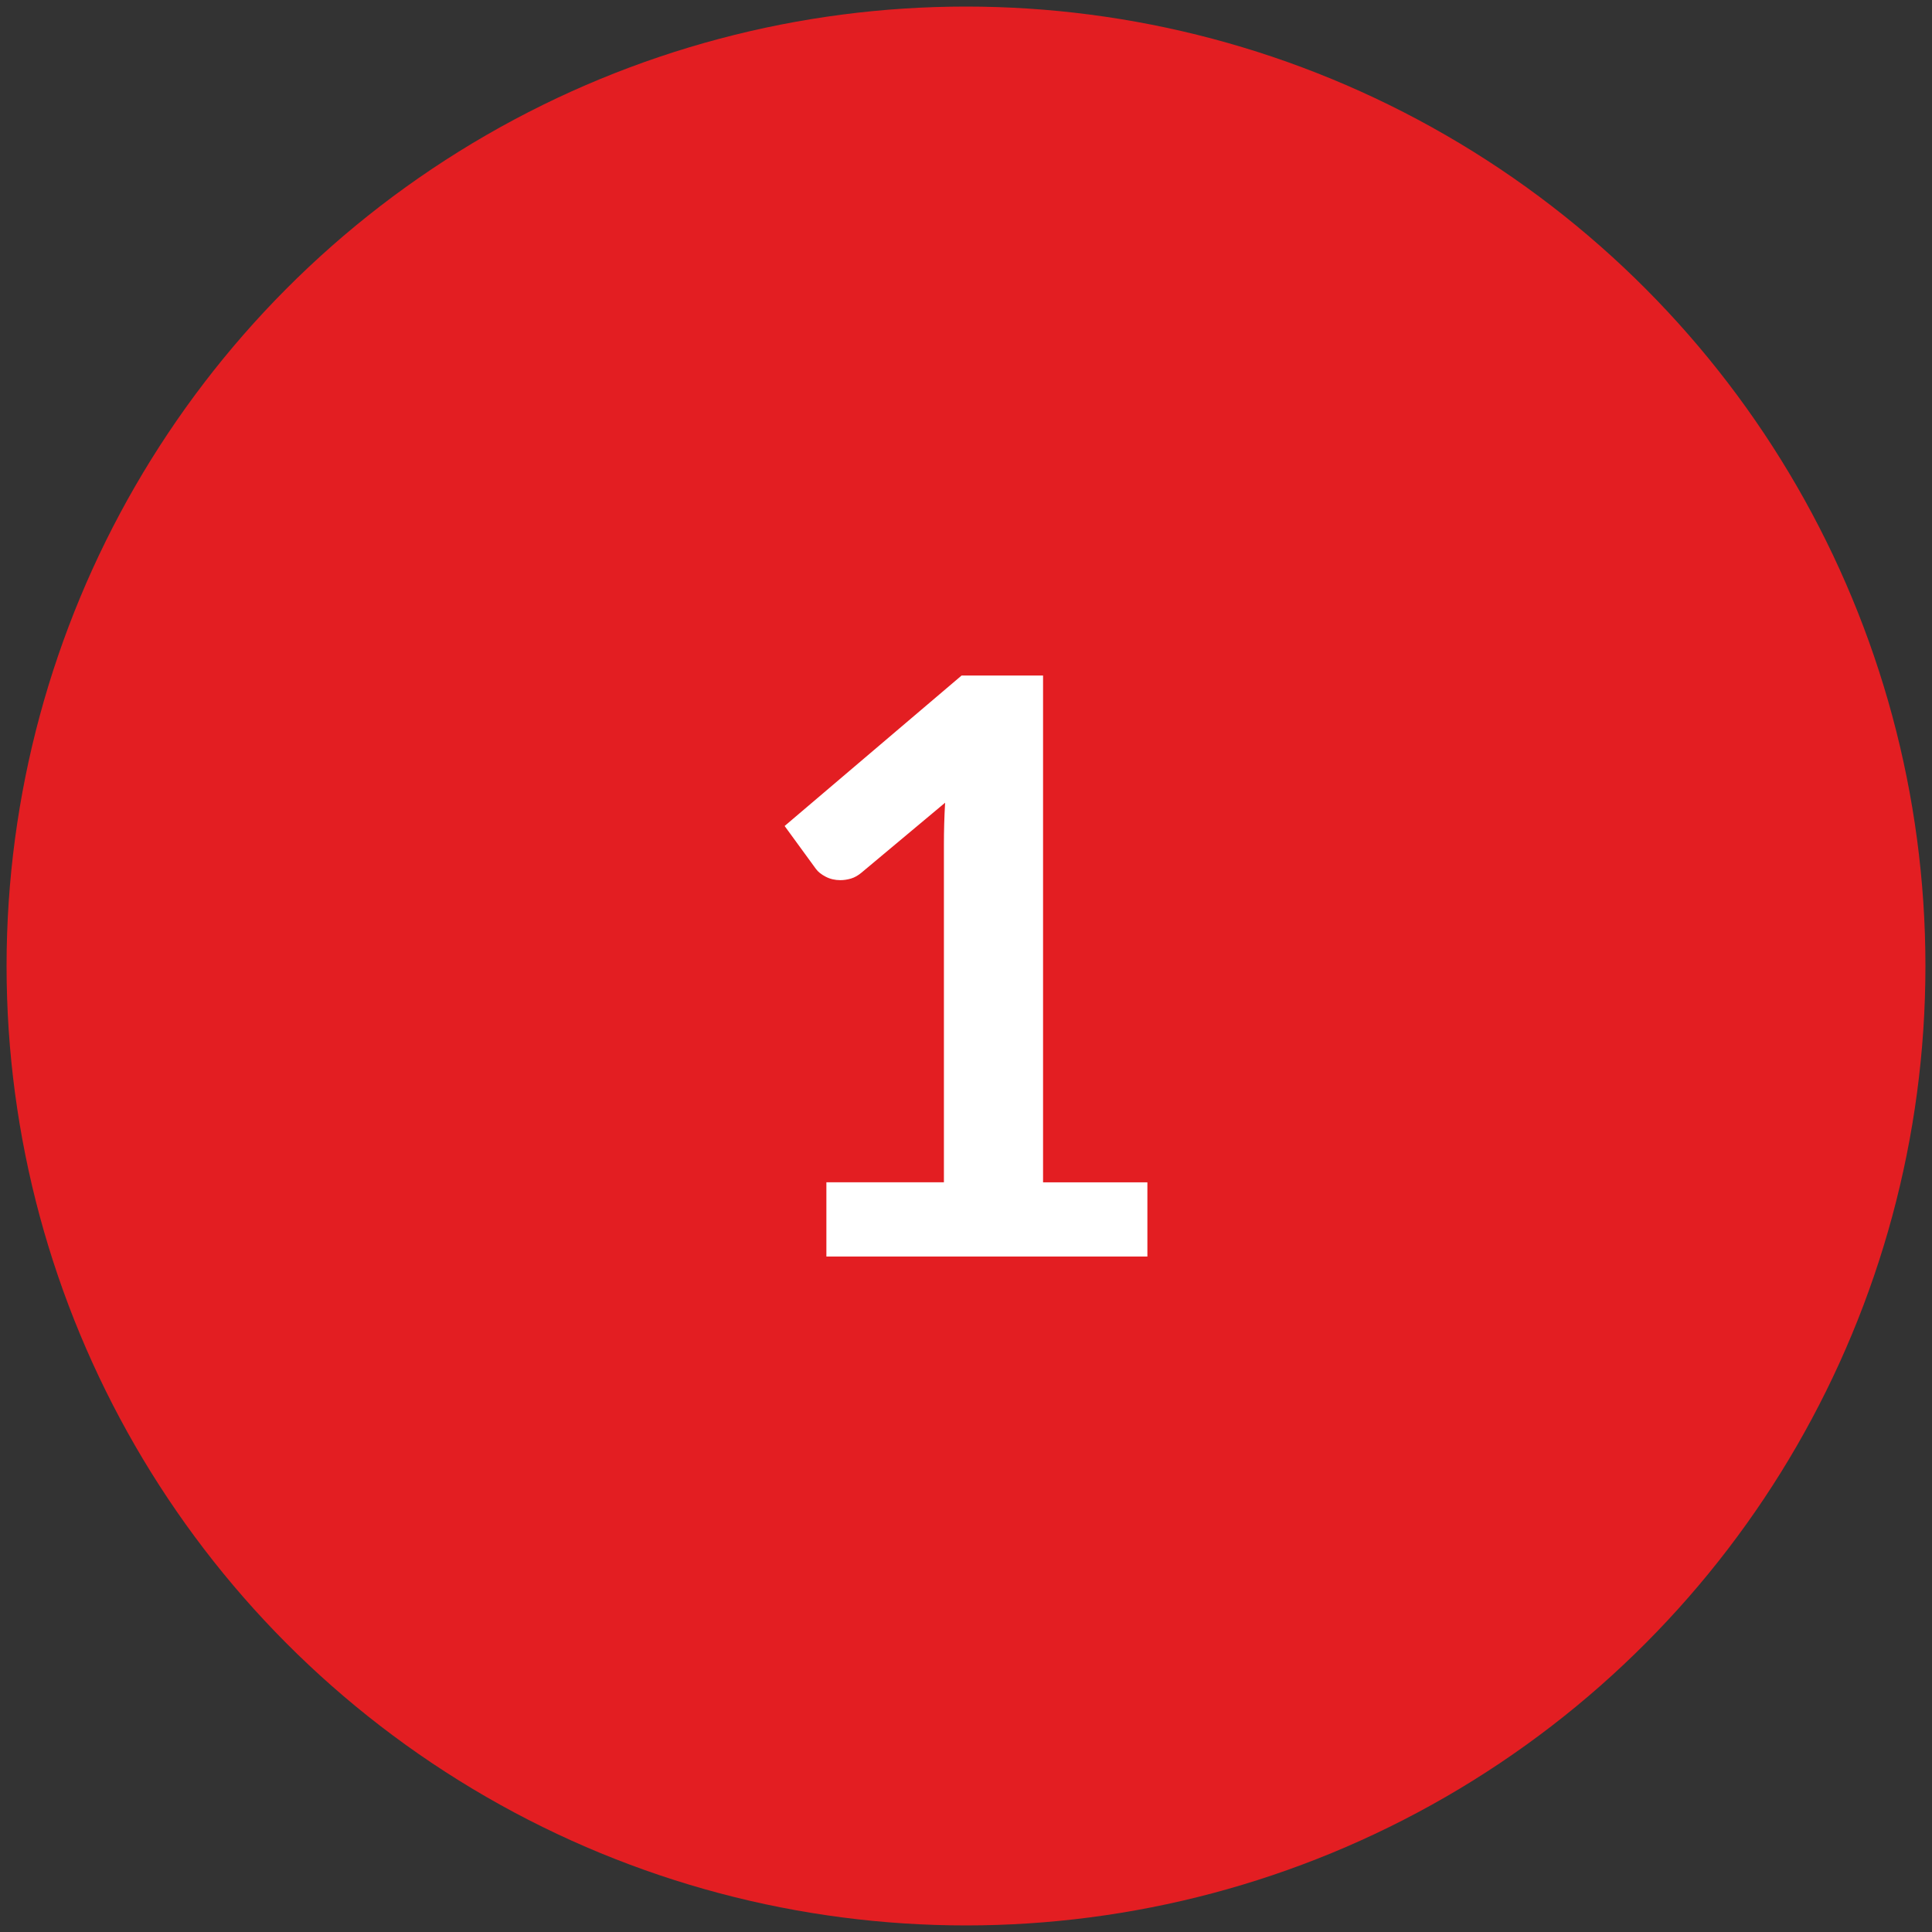 <?xml version="1.0" encoding="UTF-8"?><svg id="Calque_1" xmlns="http://www.w3.org/2000/svg" viewBox="0 0 600 600"><rect x="0" y="0" width="600" height="600" fill="#333333" stroke="none"/><defs><style>.cls-1{fill:#fff;}.cls-2{fill:#e31e22;}</style></defs><circle class="cls-2" cx="300" cy="300" r="297.96"/><path class="cls-1" d="M256.63,367.17h36.51v-105.05c0-4.07,.12-8.35,.37-12.83l-25.92,21.68c-1.08,.91-2.18,1.54-3.3,1.87-1.12,.33-2.22,.5-3.3,.5-1.66,0-3.18-.35-4.55-1.06-1.37-.71-2.39-1.52-3.05-2.43l-9.72-13.33,54.96-46.73h25.3v157.39h32.4v23.05h-99.69v-23.05Z"/></svg>